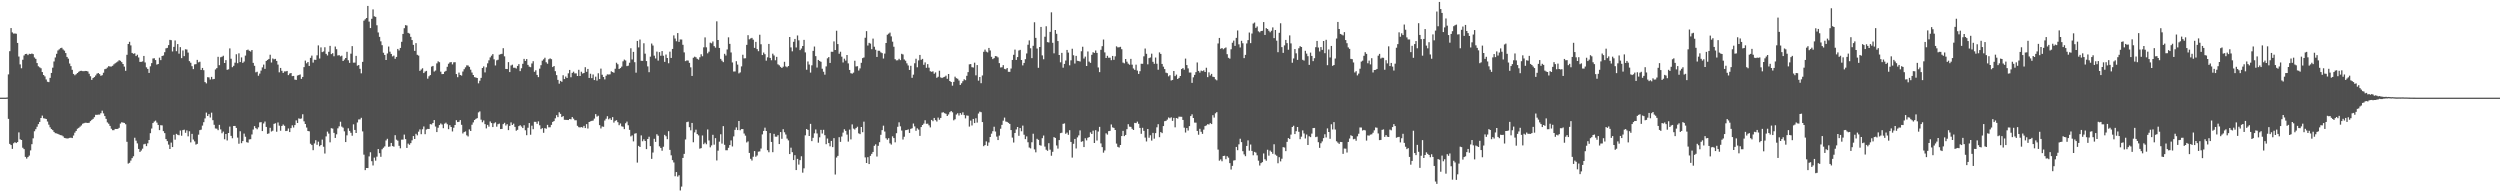 <svg xmlns="http://www.w3.org/2000/svg" width="1920" height="150"><path fill="#4f4f4f" d="M0 75h1v1H0zM1 75h1v1H1zM2 75h1v1H2zM3 75h1v1H3zM4 75h1v1H4zM5 74.865h1v1H5zM6 57.12h1v34.161H6zM7 39.329h1v71.174H7zM8 21.574h1v89.851H8zM9 24.868h1v89.464H9zM10 25.82h1v84.193H10zM11 25.699h1v83.522H11zM12 25.893h1v84.001H12zM13 32.964h1v76.168H13zM14 43.43h1v58.238H14zM15 49.436h1v57.569H15zM16 52.409h1v55.086H16zM17 45.854h1v67.615H17zM18 42.577h1v71.982H18zM19 41.489h1v78.995H19zM20 41.343h1v80.447H20zM21 42.32h1v78.311H21zM22 41.331h1v78.167H22zM23 41.499h1v74.028H23zM24 41.139h1v69.622H24zM25 41.567h1v64.672H25zM26 44.147h1v56.667H26zM27 45.193h1v54.037H27zM28 48.415h1v48.897H28zM29 50.91h1v44.42H29zM30 51.727h1v41.934H30zM31 52.428h1v38.196H31zM32 55.369h1v33.422H32zM33 57.589h1v33.252H33zM34 58.649h1v32.39H34zM35 61.02h1v30.389H35zM36 62.782h1v30.575H36zM37 63.066h1v32.692H37zM38 59.789h1v38.023H38zM39 56.037h1v43.076H39zM40 51.956h1v48.004H40zM41 47.209h1v54.108H41zM42 44.108h1v58.164H42zM43 41.334h1v61.131H43zM44 38.766h1v64.097H44zM45 37.871h1v65.491H45zM46 36.953h1v66.853H46zM47 36.665h1v67.324H47zM48 38.006h1v66.736H48zM49 38.921h1v67.015H49zM50 40.764h1v65.372H50zM51 43.726h1v62.655H51zM52 45.058h1v61.179H52zM53 48.82h1v57.082H53zM54 50.777h1v54.939H54zM55 53.586h1v52.447H55zM56 56.797h1v47.311H56zM57 57.793h1v44.072H57zM58 57.005h1v43.541H58zM59 56.081h1v42.799H59zM60 55.142h1v43.042H60zM61 54.458h1v42.834H61zM62 54.357h1v42.012H62zM63 54.609h1v40.412H63zM64 54.666h1v39.947H64zM65 54.467h1v39.815H65zM66 54.536h1v39.757H66zM67 54.888h1v39.563H67zM68 56.628h1v37.61H68zM69 58.564h1v34.454H69zM70 61.329h1v30.732H70zM71 59.905h1v31.405H71zM72 59.203h1v30.799H72zM73 57.937h1v30.252H73zM74 56.557h1v31.671H74zM75 56.076h1v31.916H75zM76 56.946h1v31.073H76zM77 58.207h1v28.755H77zM78 57.761h1v27.249H78zM79 55.861h1v31.238H79zM80 53.133h1v36.008H80zM81 52.789h1v38.494H81zM82 51.867h1v42.126H82zM83 50.809h1v44.241H83zM84 51.098h1v45.603H84zM85 51.075h1v47.787H85zM86 50.512h1v49.496H86zM87 49.42h1v50.577H87zM88 48.601h1v50.401H88zM89 47.907h1v51.149H89zM90 47.184h1v51.81H90zM91 46.236h1v51.927H91zM92 46.68h1v48.251H92zM93 47.694h1v46.226H93zM94 49.136h1v45.029H94zM95 51.128h1v43.271H95zM96 54.387h1v41.048H96zM97 42.082h1v66.807H97zM98 33.801h1v91.863H98zM99 32.108h1v92.912H99zM100 34.861h1v88.499H100zM101 40.631h1v80.794H101zM102 41.329h1v78.682H102zM103 40.952h1v64.807H103zM104 43.066h1v64.976H104zM105 42.041h1v68.1H105zM106 44.138h1v70.254H106zM107 47.523h1v69.153H107zM108 47.502h1v68.096H108zM109 47.136h1v67.066H109zM110 42.982h1v67.858H110zM111 47.985h1v62.461H111zM112 51.691h1v60.527H112zM113 52.931h1v57.164H113zM114 56.01h1v51.522H114zM115 50.963h1v51.353H115zM116 48.482h1v50.231H116zM117 44.909h1v49.608H117zM118 44.762h1v48.594H118zM119 46.136h1v46.477H119zM120 49.615h1v44.539H120zM121 49.146h1v46.796H121zM122 44.3h1v55.663H122zM123 46.191h1v49.963H123zM124 42.993h1v53.323H124zM125 42.588h1v58.141H125zM126 40.066h1v62.177H126zM127 37.136h1v69.67H127zM128 36.77h1v71.634H128zM129 34.673h1v76.358H129zM130 30.638h1v83.799H130zM131 30.862h1v78.663H131zM132 39.51h1v73.415H132zM133 36.017h1v67.521H133zM134 31.1h1v76.157H134zM135 39.304h1v63.527H135zM136 33.852h1v69.67H136zM137 41.215h1v62.666H137zM138 36.193h1v64.033H138zM139 44.657h1v59.595H139zM140 38.738h1v61.217H140zM141 43.121h1v56.482H141zM142 37.857h1v64.131H142zM143 38.047h1v62.119H143zM144 40.405h1v64.285H144zM145 46.955h1v53.841H145zM146 48.182h1v61.199H146zM147 50.828h1v51.959H147zM148 53.094h1v54.049H148zM149 49.468h1v59.119H149zM150 49.271h1v61.804H150zM151 45.98h1v64.521H151zM152 47.896h1v55.516H152zM153 47.424h1v52.515H153zM154 53.698h1v45.885H154zM155 52.171h1v44.301H155zM156 53.927h1v39.915H156zM157 63.046h1v27.91H157zM158 64.059h1v22.428H158zM159 59.283h1v29.808H159zM160 59.452h1v28.192H160zM161 61.098h1v29.171H161zM162 59.054h1v27.462H162zM163 60.867h1v31.44H163zM164 60.617h1v35.246H164zM165 53.352h1v45.299H165zM166 52.334h1v46.482H166zM167 43.616h1v56.397H167zM168 50.091h1v45.818H168zM169 43.98h1v55.374H169zM170 43.559h1v58.796H170zM171 42.787h1v58.258H171zM172 48.383h1v58.579H172zM173 46.207h1v56.697H173zM174 53.622h1v54.264H174zM175 53.27h1v48.897H175zM176 37.177h1v60.032H176zM177 45.117h1v59.249H177zM178 51.59h1v54.576H178zM179 50.528h1v46.23H179zM180 48.116h1v48.59H180zM181 41.656h1v56.576H181zM182 48.518h1v57.171H182zM183 40.974h1v69.396H183zM184 47.662h1v53.159H184zM185 44.085h1v65.896H185zM186 48.296h1v60.048H186zM187 47.243h1v55.372H187zM188 42.723h1v62.28H188zM189 38.5h1v70.732H189zM190 38.118h1v71.463H190zM191 39.022h1v68.027H191zM192 39.576h1v67.338H192zM193 38.395h1v64.859H193zM194 48.301h1v51.17H194zM195 50.539h1v46.317H195zM196 55.561h1v42.847H196zM197 55.099h1v44.202H197zM198 58.163h1v39.618H198zM199 56.511h1v37.48H199zM200 54.247h1v39.561H200zM201 51.762h1v48.899H201zM202 49.615h1v45.189H202zM203 52.872h1v40.453H203zM204 46.779h1v50.684H204zM205 46.042h1v56.75H205zM206 45.284h1v57.187H206zM207 42.02h1v56.123H207zM208 48.035h1v52.966H208zM209 44.9h1v55.511H209zM210 45.554h1v49.595H210zM211 45.225h1v49.444H211zM212 46.774h1v54.401H212zM213 49.594h1v44.465H213zM214 55.527h1v40.998H214zM215 52.194h1v48.228H215zM216 54.396h1v42.358H216zM217 56.037h1v39.602H217zM218 54.858h1v41.774H218zM219 54.822h1v45.86H219zM220 54.483h1v45.963H220zM221 57.701h1v40.961H221zM222 56.463h1v44.978H222zM223 56.046h1v42.342H223zM224 58.452h1v37.805H224zM225 58.294h1v39.668H225zM226 61.114h1v34.953H226zM227 61.384h1v31.096H227zM228 58.017h1v36.466H228zM229 57.676h1v33.273H229zM230 57.198h1v34.081H230zM231 60.56h1v30.423H231zM232 59.086h1v28.663H232zM233 51.583h1v41.623H233zM234 46.566h1v48.663H234zM235 48.658h1v49.274H235zM236 47.633h1v52.985H236zM237 50.656h1v50.206H237zM238 44.431h1v65.942H238zM239 42.702h1v68.718H239zM240 48.095h1v67.276H240zM241 45.877h1v64.299H241zM242 45.978h1v61.685H242zM243 42.515h1v68.684H243zM244 34.859h1v73.946H244zM245 44.968h1v67.384H245zM246 36.385h1v74.971H246zM247 40.05h1v67.166H247zM248 39.512h1v73.202H248zM249 36.312h1v81.595H249zM250 41.393h1v63.381H250zM251 42.604h1v58.473H251zM252 39.793h1v62.817H252zM253 35.25h1v74.069H253zM254 41.579h1v56.864H254zM255 40.878h1v57.91H255zM256 43.224h1v58.819H256zM257 35.717h1v70.217H257zM258 37.788h1v65.392H258zM259 42.606h1v55.96H259zM260 42.361h1v54.639H260zM261 43.307h1v50.187H261zM262 42.771h1v54.456H262zM263 46.838h1v51.229H263zM264 45.703h1v55.15H264zM265 44.566h1v64.562H265zM266 39.766h1v64.195H266zM267 46.284h1v52.25H267zM268 48.306h1v52.209H268zM269 41.238h1v60.73H269zM270 35.452h1v68.8H270zM271 48.15h1v47.329H271zM272 48.072h1v51.712H272zM273 42.899h1v59.263H273zM274 50.42h1v43.632H274zM275 49.972h1v41.781H275zM276 52.814h1v38.894H276zM277 56.339h1v34.136H277zM278 47.539h1v53.401H278zM279 15.884h1v102.877H279zM280 14.781h1v115.889H280zM281 13.799h1v115.248H281zM282 4.575h1v124.493H282zM283 16.601h1v103.522H283zM284 21.574h1v95.374H284zM285 14.42h1v109.4H285zM286 7.219h1v119.84H286zM287 12.524h1v108.498H287zM288 12.948h1v110.462H288zM289 19.407h1v100.915H289zM290 24.939h1v89.531H290zM291 28.322h1v89.336H291zM292 31.734h1v88.668H292zM293 34.701h1v79.947H293zM294 40.508h1v72.976H294zM295 42.178h1v70.263H295zM296 46.092h1v61.788H296zM297 41.084h1v65.491H297zM298 35.76h1v76.972H298zM299 39.681h1v72.783H299zM300 41.4h1v68.382H300zM301 43.314h1v68.842H301zM302 42.721h1v69.934H302zM303 45.163h1v58.656H303zM304 43.742h1v63.539H304zM305 37.603h1v70.407H305zM306 38.777h1v73.188H306zM307 36.809h1v77.128H307zM308 32.114h1v75.127H308zM309 26.072h1v81.117H309zM310 21.636h1v81.741H310zM311 19.297h1v87.555H311zM312 19.601h1v94.005H312zM313 25.225h1v85.047H313zM314 25.793h1v85.42H314zM315 28.32h1v81.595H315zM316 30.782h1v77.004H316zM317 34.465h1v70.034H317zM318 39.072h1v67.674H318zM319 33.135h1v69.599H319zM320 42.071h1v61.863H320zM321 42.721h1v58.395H321zM322 54.419h1v44.949H322zM323 53.414h1v49.661H323zM324 52.428h1v46.864H324zM325 56.115h1v41.005H325zM326 54.959h1v48.11H326zM327 54.451h1v45.01H327zM328 60.42h1v38.526H328zM329 58.589h1v40.478H329zM330 57.635h1v37.711H330zM331 51.173h1v44.438H331zM332 50.629h1v43.852H332zM333 54.925h1v37.262H333zM334 54.19h1v42.987H334zM335 48.69h1v52.731H335zM336 47.106h1v51.005H336zM337 47.752h1v48.299H337zM338 55.032h1v39.78H338zM339 56.941h1v38.698H339zM340 56.822h1v41.643H340zM341 55.094h1v39.906H341zM342 54.401h1v39.808H342zM343 51.279h1v44.15H343zM344 48.951h1v50.272H344zM345 47.923h1v48.217H345zM346 47.672h1v49.874H346zM347 49.471h1v51.504H347zM348 47.848h1v50.272H348zM349 47.793h1v48.221H349zM350 56.873h1v35.438H350zM351 59.271h1v34.482H351zM352 55.749h1v37.812H352zM353 57.619h1v34.617H353zM354 58.047h1v37.784H354zM355 54.961h1v47.542H355zM356 53.149h1v48.263H356zM357 51.714h1v49.185H357zM358 50.171h1v53.756H358zM359 50.299h1v54.518H359zM360 51.336h1v48.038H360zM361 53.519h1v47.07H361zM362 55.703h1v40.089H362zM363 57.589h1v36.397H363zM364 59.237h1v32.93H364zM365 59.541h1v31.762H365zM366 59.91h1v30.817H366zM367 63.982h1v22.36H367zM368 62.004h1v23.559H368zM369 59.807h1v32.074H369zM370 52.226h1v41.691H370zM371 50.974h1v41.547H371zM372 55.589h1v39.728H372zM373 51.736h1v46.889H373zM374 48.644h1v47.233H374zM375 46.36h1v50.925H375zM376 44.071h1v49.231H376zM377 42.767h1v51.751H377zM378 41.563h1v56.022H378zM379 45.552h1v49.155H379zM380 50.294h1v43.648H380zM381 46.328h1v50.964H381zM382 45.879h1v49.489H382zM383 41.993h1v52.957H383zM384 41.638h1v57.48H384zM385 41.309h1v57.686H385zM386 37.042h1v58.295H386zM387 43.243h1v51.087H387zM388 52.961h1v43.422H388zM389 53.023h1v42.341H389zM390 47.704h1v52.261H390zM391 55.35h1v41.314H391zM392 50.278h1v43.703H392zM393 49.658h1v46.326H393zM394 52.025h1v42.946H394zM395 51.997h1v45.461H395zM396 52.629h1v47.773H396zM397 50.654h1v49.048H397zM398 49.269h1v47.594H398zM399 54.62h1v41.511H399zM400 52.451h1v44.747H400zM401 49.022h1v49.336H401zM402 45.222h1v50.996H402zM403 46.818h1v53.239H403zM404 45.385h1v58.428H404zM405 49.793h1v48.318H405zM406 51.194h1v43.303H406zM407 51.588h1v51.882H407zM408 48.761h1v47.734H408zM409 47.021h1v52.193H409zM410 55.161h1v38.389H410zM411 53.986h1v39.631H411zM412 57.55h1v37.53H412zM413 59.262h1v33.921H413zM414 52.75h1v43.477H414zM415 50.075h1v49.096H415zM416 46.571h1v51.854H416zM417 45.568h1v56.436H417zM418 44.323h1v54.067H418zM419 47.802h1v51.055H419zM420 48.944h1v46.96H420zM421 45.538h1v52.268H421zM422 44.831h1v52.909H422zM423 45.49h1v50.416H423zM424 51.53h1v42.119H424zM425 50.706h1v42.259H425zM426 54.703h1v36.196H426zM427 57.708h1v30.744H427zM428 61.354h1v28.624H428zM429 64.256h1v21.95H429zM430 62.125h1v25.315H430zM431 62.837h1v27.045H431zM432 57.788h1v31.357H432zM433 60.72h1v31.282H433zM434 58.791h1v33.262H434zM435 59.908h1v32.202H435zM436 56.332h1v35.894H436zM437 53.728h1v37.642H437zM438 59.335h1v32.337H438zM439 55.971h1v33.937H439zM440 55.051h1v36.102H440zM441 56.387h1v35.953H441zM442 56.351h1v35.999H442zM443 58.39h1v38.235H443zM444 53.632h1v44.058H444zM445 58.351h1v39.556H445zM446 55.103h1v42.49H446zM447 56.49h1v41.502H447zM448 56.053h1v40.634H448zM449 51.608h1v46.761H449zM450 55.158h1v40.156H450zM451 52.95h1v45.779H451zM452 59.857h1v33.845H452zM453 56.632h1v36.571H453zM454 60.013h1v32.811H454zM455 57.2h1v35.418H455zM456 61.51h1v29.558H456zM457 58.866h1v28.775H457zM458 61.901h1v27.652H458zM459 56.245h1v32.646H459zM460 60.711h1v35.381H460zM461 52.668h1v46.008H461zM462 57.399h1v39.714H462zM463 59.148h1v38.229H463zM464 60.988h1v31.591H464zM465 58.147h1v33.03H465zM466 57.065h1v32.167H466zM467 57.239h1v34.401H467zM468 57.092h1v33.745H468zM469 54.801h1v37.285H469zM470 55.325h1v34.63H470zM471 55.854h1v38.318H471zM472 52.805h1v39.95H472zM473 48.175h1v44.14H473zM474 49.347h1v44.523H474zM475 52.979h1v43.163H475zM476 52.288h1v42.52H476zM477 51.125h1v45.889H477zM478 47.088h1v50.231H478zM479 45.774h1v53.397H479zM480 46.429h1v48.256H480zM481 50.78h1v42.628H481zM482 50.43h1v45.759H482zM483 48.168h1v51.566H483zM484 37.056h1v67.679H484zM485 45.655h1v58.318H485zM486 39.819h1v68.798H486zM487 47.77h1v54.891H487zM488 55.795h1v46.478H488zM489 31.428h1v93.44H489zM490 36.39h1v75.651H490zM491 30.336h1v82.579H491zM492 46.701h1v57.295H492zM493 46.756h1v61.749H493zM494 33.243h1v73.742H494zM495 41.194h1v67.086H495zM496 46.884h1v67.67H496zM497 51.018h1v55.734H497zM498 55.46h1v49.574H498zM499 43.504h1v68.714H499zM500 33.417h1v88.611H500zM501 34.982h1v82.163H501zM502 42.762h1v63.838H502zM503 44.9h1v64.074H503zM504 39.647h1v63.493H504zM505 46.518h1v57.713H505zM506 40.061h1v72.314H506zM507 42.78h1v70.813H507zM508 39.212h1v76.555H508zM509 42.792h1v69.888H509zM510 47.495h1v56.102H510zM511 41.904h1v62.728H511zM512 44.563h1v62.33H512zM513 48.571h1v52.204H513zM514 39.684h1v75.416H514zM515 44.508h1v74.77H515zM516 37.562h1v85.416H516zM517 27.182h1v97.606H517zM518 29.588h1v105.775H518zM519 31.714h1v100.426H519zM520 25.413h1v110.199H520zM521 32.133h1v102.495H521zM522 30.302h1v115.972H522zM523 30.357h1v112.928H523zM524 34.394h1v86.922H524zM525 40.226h1v77.954H525zM526 46.964h1v60.163H526zM527 46.376h1v47.402H527zM528 46.47h1v46.967H528zM529 48.301h1v49.375H529zM530 51.702h1v48.398H530zM531 58.326h1v36.086H531zM532 44.332h1v64.942H532zM533 43.533h1v58.148H533zM534 44.005h1v55.571H534zM535 45.174h1v57.787H535zM536 45.808h1v58.183H536zM537 43.987h1v70.213H537zM538 41.656h1v72.101H538zM539 43.224h1v60.822H539zM540 36.337h1v74.429H540zM541 28.716h1v80.84H541zM542 36.362h1v74.436H542zM543 40.981h1v58.453H543zM544 39.665h1v68.194H544zM545 32.787h1v80.362H545zM546 33.295h1v78.363H546zM547 31.824h1v71.716H547zM548 35.417h1v75.695H548zM549 36.633h1v69.435H549zM550 16.406h1v106.827H550zM551 30.743h1v84.96H551zM552 36.816h1v71.991H552zM553 45.222h1v57.874H553zM554 46.605h1v63.701H554zM555 47.738h1v49.121H555zM556 41.336h1v69.879H556zM557 42.65h1v72.74H557zM558 37.994h1v77.393H558zM559 28.656h1v84.848H559zM560 33.698h1v77.693H560zM561 40.308h1v67.503H561zM562 47.955h1v64.55H562zM563 54.964h1v49.803H563zM564 54.909h1v44.832H564zM565 47.003h1v50.858H565zM566 49.624h1v50.247H566zM567 56.364h1v36.578H567zM568 55.577h1v44.466H568zM569 50.977h1v48.169H569zM570 42.018h1v57.114H570zM571 44.838h1v57.702H571zM572 44.728h1v59.48H572zM573 34.44h1v74.955H573zM574 27.031h1v81.565H574zM575 30.231h1v87.198H575zM576 29.565h1v92.374H576zM577 29.093h1v94.184H577zM578 30.453h1v89.899H578zM579 36.784h1v79.224H579zM580 32.146h1v88.251H580zM581 37.722h1v81.689H581zM582 39.297h1v77.166H582zM583 26.674h1v89.606H583zM584 34.016h1v80.059H584zM585 42.29h1v60.941H585zM586 40.356h1v60.222H586zM587 41.624h1v56.411H587zM588 46.6h1v53.992H588zM589 44.023h1v71.325H589zM590 33.765h1v83.184H590zM591 44.499h1v57.729H591zM592 46.278h1v62.733H592zM593 41.226h1v75.64H593zM594 42.586h1v60.24H594zM595 46.284h1v58.693H595zM596 43.666h1v61.353H596zM597 49.397h1v54.431H597zM598 50.18h1v60.442H598zM599 51.352h1v50.073H599zM600 52.242h1v54.37H600zM601 51.194h1v48.052H601zM602 47.479h1v54.118H602zM603 50.97h1v52.332H603zM604 51.656h1v54.793H604zM605 50.706h1v57.114H605zM606 28.423h1v89.897H606zM607 36.411h1v76.997H607zM608 39.4h1v77.494H608zM609 32.117h1v90.79H609zM610 29.922h1v89.256H610zM611 36.433h1v94.189H611zM612 27.258h1v94.777H612zM613 30.961h1v95.443H613zM614 38.521h1v84.468H614zM615 37.296h1v82.692H615zM616 35.349h1v97.267H616zM617 30.638h1v98.645H617zM618 40.221h1v63.715H618zM619 53.57h1v45.512H619zM620 47.227h1v52.552H620zM621 49.541h1v54.919H621zM622 55.767h1v39.361H622zM623 50.159h1v58.254H623zM624 39.063h1v66.775H624zM625 35.728h1v66.683H625zM626 43.101h1v56.333H626zM627 51.874h1v50.623H627zM628 46.044h1v63.546H628zM629 46.795h1v58.686H629zM630 47.479h1v52.248H630zM631 52.792h1v49.739H631zM632 55.09h1v44.575H632zM633 57.362h1v46.491H633zM634 51.015h1v59.73H634zM635 44.794h1v61.595H635zM636 43.813h1v66.047H636zM637 48.349h1v64.031H637zM638 39.727h1v68.533H638zM639 39.773h1v73.211H639zM640 31.808h1v74.271H640zM641 38.402h1v95.622H641zM642 23.621h1v97.338H642zM643 33.836h1v85.855H643zM644 41.286h1v64.072H644zM645 39.718h1v69.229H645zM646 43.522h1v61.353H646zM647 47.948h1v53.891H647zM648 45.042h1v54.223H648zM649 46.561h1v53.944H649zM650 42.238h1v61.158H650zM651 48.669h1v60.069H651zM652 53.721h1v45.791H652zM653 56.207h1v50.843H653zM654 56.552h1v38.968H654zM655 55.749h1v43.042H655zM656 46.658h1v52.797H656zM657 51.048h1v47.283H657zM658 50.83h1v46.491H658zM659 54.185h1v48.217H659zM660 52.542h1v50.472H660zM661 48.214h1v49.334H661zM662 44.671h1v56.857H662zM663 44.128h1v49.288H663zM664 28.983h1v91.918H664zM665 23.886h1v101.298H665zM666 34.969h1v85.782H666zM667 32.913h1v93.111H667zM668 33.472h1v86.226H668zM669 37.772h1v80.417H669zM670 29.659h1v87.027H670zM671 35.88h1v76.107H671zM672 38.203h1v72.65H672zM673 43.716h1v76.494H673zM674 38.988h1v73.008H674zM675 38.99h1v70.204H675zM676 40.205h1v63.328H676zM677 40.81h1v59.119H677zM678 44.959h1v51.565H678zM679 41.151h1v59.874H679zM680 33.025h1v73.177H680zM681 26.66h1v80.675H681zM682 25.848h1v80.295H682zM683 25.035h1v85.038H683zM684 27.951h1v83.124H684zM685 31.977h1v72.74H685zM686 35.905h1v70.121H686zM687 45.447h1v63.861H687zM688 46.39h1v55.921H688zM689 46.298h1v51.064H689zM690 45.161h1v48.768H690zM691 46.2h1v50.835H691zM692 41.311h1v58.938H692zM693 41.849h1v65.287H693zM694 45.648h1v59.366H694zM695 46.619h1v53.376H695zM696 48.617h1v51.211H696zM697 50.26h1v49.142H697zM698 53.73h1v48.352H698zM699 50.535h1v48.455H699zM700 59.775h1v38.718H700zM701 57.355h1v37.503H701zM702 48.566h1v48.501H702zM703 45.09h1v55.34H703zM704 51.652h1v46.901H704zM705 46.374h1v53.143H705zM706 42.201h1v62.161H706zM707 45.943h1v51.62H707zM708 45.19h1v50.812H708zM709 49.791h1v45.157H709zM710 47.93h1v44.449H710zM711 52.071h1v42.987H711zM712 49.258h1v45.74H712zM713 51.956h1v44.289H713zM714 54.726h1v43.136H714zM715 55.151h1v36.944H715zM716 54.767h1v38.292H716zM717 56.63h1v33.957H717zM718 55.614h1v36.67H718zM719 59.768h1v33.573H719zM720 58.928h1v31.389H720zM721 54.302h1v37.64H721zM722 59.459h1v31.099H722zM723 59.94h1v26.553H723zM724 59.333h1v26.905H724zM725 58.967h1v27.956H725zM726 58.118h1v29.261H726zM727 60.528h1v28.581H727zM728 56.852h1v31.076H728zM729 62.201h1v23.946H729zM730 62.984h1v22.252H730zM731 65.81h1v20.446H731zM732 62.853h1v29.545H732zM733 58.864h1v32.724H733zM734 60.065h1v27.874H734zM735 60.493h1v26.489H735zM736 61.876h1v26.862H736zM737 65.25h1v21.575H737zM738 63.934h1v24.198H738zM739 62.361h1v23.889H739zM740 60.864h1v27.519H740zM741 61.613h1v29.307H741zM742 58.212h1v30.476H742zM743 55.373h1v33.527H743zM744 49.39h1v47.832H744zM745 49.198h1v43.417H745zM746 51.597h1v44.738H746zM747 51.86h1v39.464H747zM748 48.12h1v46.42H748zM749 57.868h1v32.955H749zM750 49.967h1v44.166H750zM751 61.933h1v25.267H751zM752 59.155h1v26.615H752zM753 63.883h1v22.293H753zM754 57.971h1v35.773H754zM755 39.777h1v72.522H755zM756 38.088h1v73.328H756zM757 39.704h1v68.899H757zM758 40.233h1v71.744H758zM759 36.8h1v72.616H759zM760 38.752h1v66.443H760zM761 43.62h1v59.023H761zM762 45.438h1v55.328H762zM763 44.623h1v52.689H763zM764 43.062h1v57.961H764zM765 43.243h1v61.643H765zM766 44.057h1v63.504H766zM767 48.493h1v55.672H767zM768 51.835h1v47.029H768zM769 51.677h1v44.237H769zM770 50.008h1v42.66H770zM771 52.899h1v37.441H771zM772 53.254h1v40.108H772zM773 52.226h1v41.442H773zM774 55.147h1v39.238H774zM775 55.188h1v40.007H775zM776 52.62h1v47.272H776zM777 46.053h1v59.604H777zM778 42.078h1v67.37H778zM779 38.086h1v64.033H779zM780 46.03h1v53.424H780zM781 43.835h1v53.724H781zM782 38.825h1v65.489H782zM783 38.319h1v60.039H783zM784 46.072h1v54.758H784zM785 50.251h1v46.194H785zM786 48.335h1v55.125H786zM787 45.479h1v61.373H787zM788 41.05h1v63.687H788zM789 34.373h1v74.909H789zM790 31.041h1v82.261H790zM791 37.054h1v76.899H791zM792 44.662h1v64.612H792zM793 35.172h1v67.539H793zM794 17.075h1v97.683H794zM795 29.084h1v87.926H795zM796 37.255h1v69.341H796zM797 52.094h1v55.338H797zM798 36.081h1v75.372H798zM799 20.7h1v91.169H799zM800 42.549h1v63.6H800zM801 45.511h1v58.572H801zM802 28.214h1v84.383H802zM803 20.16h1v94.834H803zM804 32.341h1v83.47H804zM805 32.616h1v77.352H805zM806 24.454h1v90.471H806zM807 9.483h1v110.1H807zM808 32.89h1v83.715H808zM809 40.94h1v64.374H809zM810 23.03h1v82.893H810zM811 25.939h1v85.759H811zM812 31.561h1v82.566H812zM813 42.231h1v65.365H813zM814 47.873h1v54.385H814zM815 40.588h1v61.355H815zM816 51.972h1v43.154H816zM817 49.12h1v45.628H817zM818 46.486h1v56.281H818zM819 38.335h1v63.52H819zM820 40.375h1v63.133H820zM821 50.189h1v49.787H821zM822 46.342h1v62.648H822zM823 37.443h1v83.573H823zM824 42.437h1v68.022H824zM825 48.818h1v57.858H825zM826 42.913h1v71.133H826zM827 46.703h1v58.833H827zM828 46.875h1v57.095H828zM829 47.253h1v52.872H829zM830 39.363h1v69.517H830zM831 35.886h1v72.541H831zM832 44.959h1v68.011H832zM833 43.481h1v62.728H833zM834 50.681h1v57.141H834zM835 39.512h1v66.303H835zM836 47.333h1v57.933H836zM837 48.289h1v53.415H837zM838 42.066h1v60.849H838zM839 40.093h1v60.277H839zM840 40.661h1v69.162H840zM841 38.768h1v61.247H841zM842 40.661h1v67.265H842zM843 51.833h1v49.176H843zM844 55.38h1v42.069H844zM845 38.269h1v71.881H845zM846 35.465h1v77.551H846zM847 30.373h1v86.869H847zM848 40.251h1v75.296H848zM849 44.52h1v57.876H849zM850 42.831h1v60.563H850zM851 44.35h1v56.34H851zM852 44.286h1v56.196H852zM853 46.216h1v49.389H853zM854 42.959h1v54.866H854zM855 45.911h1v52.316H855zM856 43.24h1v56.59H856zM857 35.58h1v74.706H857zM858 36.39h1v76.381H858zM859 36.287h1v76.999H859zM860 35.955h1v75.381H860zM861 37.809h1v66.697H861zM862 48.077h1v52.426H862zM863 48.635h1v55.921H863zM864 45.321h1v58.286H864zM865 47.383h1v51.849H865zM866 48.914h1v46.484H866zM867 49.736h1v47.567H867zM868 45.222h1v52.234H868zM869 49.672h1v49.238H869zM870 52.581h1v47.265H870zM871 53.659h1v40.698H871zM872 49.647h1v44.912H872zM873 54.202h1v39.199H873zM874 56.788h1v38.272H874zM875 54.682h1v43.557H875zM876 48.967h1v53.788H876zM877 48.978h1v49.169H877zM878 43.259h1v57.265H878zM879 37.264h1v68.434H879zM880 41.341h1v67.317H880zM881 49.429h1v49.641H881zM882 44.625h1v61.165H882zM883 44.149h1v59.755H883zM884 41.208h1v66.759H884zM885 47.486h1v54.564H885zM886 49.022h1v57.489H886zM887 44.17h1v58.052H887zM888 48.962h1v48.833H888zM889 53.547h1v41.824H889zM890 40.237h1v65.141H890zM891 41.423h1v59.995H891zM892 49.081h1v53.159H892zM893 51.226h1v45.596H893zM894 53.023h1v40.041H894zM895 55.813h1v37.038H895zM896 56.223h1v35.649H896zM897 58.614h1v31.577H897zM898 57.77h1v33.076H898zM899 61.81h1v28.283H899zM900 61.382h1v31.428H900zM901 54.54h1v35.974H901zM902 58.484h1v39.327H902zM903 57.298h1v33.342H903zM904 60.663h1v30.426H904zM905 59.793h1v29.785H905zM906 58.392h1v31.247H906zM907 53.055h1v36.633H907zM908 52.274h1v39.81H908zM909 53.57h1v44.502H909zM910 45.021h1v56.747H910zM911 49.992h1v48.352H911zM912 52.508h1v47.743H912zM913 55.708h1v41.172H913zM914 55.698h1v33.44H914zM915 63.663h1v24.157H915zM916 59.381h1v31.252H916zM917 57.509h1v36.635H917zM918 55.385h1v38.798H918zM919 47.987h1v52.577H919zM920 54.485h1v49.009H920zM921 55.758h1v43.138H921zM922 54.238h1v46.974H922zM923 54.609h1v48.208H923zM924 54.032h1v45.505H924zM925 55.316h1v41.522H925zM926 52.029h1v44.262H926zM927 59.235h1v36.141H927zM928 55.538h1v40.124H928zM929 57.957h1v36.626H929zM930 56.726h1v38.54H930zM931 58.93h1v29.544H931zM932 59.171h1v31.128H932zM933 60.903h1v26.157H933zM934 61.713h1v24.427H934zM935 33.401h1v81.506H935zM936 29.137h1v94.269H936zM937 37.493h1v84.914H937zM938 36.871h1v86.961H938zM939 37.836h1v81.964H939zM940 37.067h1v82.541H940zM941 36.461h1v85.805H941zM942 41.645h1v78.316H942zM943 44.366h1v76.716H943zM944 45.053h1v80.227H944zM945 37.855h1v92.339H945zM946 32.833h1v94.562H946zM947 31.178h1v92.094H947zM948 35.246h1v87.791H948zM949 29.061h1v83.802H949zM950 23.421h1v91.927H950zM951 34.064h1v76.802H951zM952 36.431h1v70.094H952zM953 31.334h1v77.83H953zM954 33.238h1v82.882H954zM955 44.63h1v73.946H955zM956 42.146h1v77.833H956zM957 33.389h1v78.704H957zM958 30.83h1v76.979H958zM959 25.003h1v90.693H959zM960 33.105h1v77.885H960zM961 25.747h1v90.16H961zM962 18.1h1v101.14H962zM963 17.299h1v99.352H963zM964 21.405h1v95.814H964zM965 20.316h1v98.965H965zM966 24.085h1v99.3H966zM967 24.85h1v102.268H967zM968 23.817h1v101.458H968zM969 23.664h1v100.874H969zM970 16.946h1v100.929H970zM971 26.82h1v95.489H971zM972 21.609h1v101.854H972zM973 22.272h1v92.742H973zM974 23.605h1v95.946H974zM975 24.786h1v90.86H975zM976 23.602h1v93.042H976zM977 21.055h1v97.04H977zM978 29.29h1v81.524H978zM979 23.016h1v95.717H979zM980 31.222h1v88.389H980zM981 40.102h1v85.292H981zM982 25.198h1v95.53H982zM983 17.869h1v106.072H983zM984 36.198h1v85.706H984zM985 40.578h1v72.438H985zM986 34.891h1v78.434H986zM987 30.679h1v85.406H987zM988 33.124h1v75.809H988zM989 38.194h1v67.837H989zM990 27.164h1v79.654H990zM991 33.33h1v70.034H991zM992 48.168h1v49.371H992zM993 44.888h1v51.655H993zM994 37.669h1v65.283H994zM995 40.952h1v59.805H995zM996 45.962h1v51.577H996zM997 37.07h1v64.145H997zM998 35.481h1v71.44H998zM999 36.083h1v68.89H999zM1000 45.911h1v54.255H1000zM1001 46.525h1v55.953H1001zM1002 38.99h1v67.372H1002zM1003 41.167h1v62.179H1003zM1004 43.172h1v68.164H1004zM1005 49.816h1v54.814H1005zM1006 40.388h1v64.905H1006zM1007 42.975h1v59.615H1007zM1008 46.948h1v51.43H1008zM1009 44.694h1v53.543H1009zM1010 36.264h1v69.066H1010zM1011 31.444h1v73.504H1011zM1012 36.527h1v72.694H1012zM1013 39.539h1v74.044H1013zM1014 36.172h1v73.852H1014zM1015 38.287h1v70.302H1015zM1016 31.483h1v74.626H1016zM1017 40.865h1v62.234H1017zM1018 30.542h1v75.017H1018zM1019 50.059h1v48.572H1019zM1020 37.969h1v63.431H1020zM1021 44.128h1v62.486H1021zM1022 35.259h1v60.155H1022zM1023 50.581h1v48.846H1023zM1024 49.91h1v43.896H1024zM1025 44.946h1v54.514H1025zM1026 29.613h1v78.867H1026zM1027 16.841h1v92.7H1027zM1028 22.289h1v88.21H1028zM1029 26.038h1v82.964H1029zM1030 26.562h1v82.563H1030zM1031 27.161h1v91H1031zM1032 24.68h1v89.396H1032zM1033 30.782h1v83.371H1033zM1034 33.158h1v84.001H1034zM1035 36.408h1v72.573H1035zM1036 37.539h1v68.865H1036zM1037 45.222h1v58.647H1037zM1038 45.456h1v59.062H1038zM1039 47.987h1v58.97H1039zM1040 55.639h1v50.95H1040zM1041 54.696h1v53.379H1041zM1042 57.882h1v46.835H1042zM1043 56.529h1v46.178H1043zM1044 52.803h1v45.102H1044zM1045 47.305h1v50.641H1045zM1046 46.616h1v53.612H1046zM1047 42.874h1v56.931H1047zM1048 40.096h1v60.036H1048zM1049 41.35h1v66.626H1049zM1050 48.58h1v55.427H1050zM1051 46.536h1v57.663H1051zM1052 49.454h1v53.932H1052zM1053 44.705h1v58.455H1053zM1054 55.648h1v46.297H1054zM1055 53.764h1v46.315H1055zM1056 53.68h1v44.218H1056zM1057 52.952h1v45.136H1057zM1058 42.755h1v59.728H1058zM1059 41.375h1v66.255H1059zM1060 44.955h1v62.527H1060zM1061 44.309h1v55.452H1061zM1062 44.412h1v54.953H1062zM1063 53.549h1v51.547H1063zM1064 46.243h1v57.498H1064zM1065 48.695h1v56.322H1065zM1066 35.598h1v69.618H1066zM1067 50.729h1v48.791H1067zM1068 48.31h1v51.762H1068zM1069 51.141h1v46.466H1069zM1070 54.151h1v41.17H1070zM1071 48.882h1v47.938H1071zM1072 36.66h1v69.1H1072zM1073 33.87h1v71.453H1073zM1074 24.806h1v80.304H1074zM1075 28.221h1v81.163H1075zM1076 25.614h1v80.554H1076zM1077 26.926h1v75.816H1077zM1078 18.826h1v90.881H1078zM1079 22.833h1v89.84H1079zM1080 28.741h1v85.782H1080zM1081 30.29h1v83.479H1081zM1082 30.295h1v90.227H1082zM1083 40.013h1v86.443H1083zM1084 35.2h1v88.419H1084zM1085 44.398h1v56.015H1085zM1086 33.858h1v83.69H1086zM1087 31.54h1v87.594H1087zM1088 37.072h1v74.193H1088zM1089 17.83h1v98.732H1089zM1090 26.832h1v102.074H1090zM1091 30.073h1v89.547H1091zM1092 42.771h1v64.827H1092zM1093 29.892h1v91.467H1093zM1094 22.314h1v96.711H1094zM1095 35.001h1v81.991H1095zM1096 37.122h1v81.067H1096zM1097 32.398h1v86.665H1097zM1098 41.814h1v78.972H1098zM1099 45.108h1v73.372H1099zM1100 26.431h1v94.081H1100zM1101 30.972h1v96.443H1101zM1102 23.515h1v115.919H1102zM1103 8.878h1v132.321H1103zM1104 20.187h1v101.984H1104zM1105 1.49h1v121.183H1105zM1106 6.951h1v124.946H1106zM1107 9.908h1v109.576H1107zM1108 24.625h1v99.208H1108zM1109 21.039h1v101.254H1109zM1110 14.163h1v119.235H1110zM1111 19.709h1v98.732H1111zM1112 26.953h1v92.703H1112zM1113 32.755h1v85.084H1113zM1114 26.044h1v101.639H1114zM1115 23.966h1v114.008H1115zM1116 20.107h1v103.397H1116zM1117 19.368h1v105.395H1117zM1118 18.876h1v119.249H1118zM1119 26.472h1v107.427H1119zM1120 26.34h1v99.325H1120zM1121 37.086h1v75.573H1121zM1122 22.868h1v90.151H1122zM1123 20.352h1v102.236H1123zM1124 27.548h1v93.065H1124zM1125 19.139h1v100.902H1125zM1126 23.804h1v93.019H1126zM1127 25.431h1v88.958H1127zM1128 27.578h1v89.702H1128zM1129 36.452h1v74.504H1129zM1130 32.497h1v75.049H1130zM1131 26.509h1v85.095H1131zM1132 23.087h1v99.35H1132zM1133 34.822h1v76.942H1133zM1134 36.742h1v75.599H1134zM1135 38.633h1v74.287H1135zM1136 48.548h1v59.581H1136zM1137 47.88h1v67.391H1137zM1138 35.042h1v85.713H1138zM1139 40.686h1v71.085H1139zM1140 45.232h1v58.009H1140zM1141 43.629h1v61.474H1141zM1142 47.218h1v56.114H1142zM1143 50.951h1v48.235H1143zM1144 53.513h1v46.329H1144zM1145 55.206h1v51.724H1145zM1146 44.083h1v61.254H1146zM1147 41.526h1v64.871H1147zM1148 43.897h1v57.851H1148zM1149 39.498h1v58.83H1149zM1150 42.661h1v62.522H1150zM1151 40.34h1v65.784H1151zM1152 37.189h1v66.301H1152zM1153 39.757h1v63.946H1153zM1154 45.669h1v57.842H1154zM1155 34.151h1v76.095H1155zM1156 33.492h1v67.107H1156zM1157 41.331h1v59.235H1157zM1158 48.01h1v52.241H1158zM1159 54.385h1v39.222H1159zM1160 50.759h1v53.182H1160zM1161 49.265h1v50.787H1161zM1162 46.271h1v50.934H1162zM1163 41.068h1v64.603H1163zM1164 46.376h1v65.475H1164zM1165 49.965h1v52.843H1165zM1166 52.423h1v48.535H1166zM1167 56.223h1v41.939H1167zM1168 46.987h1v56.606H1168zM1169 42.496h1v69.174H1169zM1170 44.893h1v57.812H1170zM1171 50.51h1v52.905H1171zM1172 46.298h1v55.512H1172zM1173 46.598h1v56.152H1173zM1174 42.892h1v59.851H1174zM1175 49.079h1v53.763H1175zM1176 49.915h1v52.289H1176zM1177 51.121h1v46.322H1177zM1178 52.27h1v49.622H1178zM1179 59.033h1v28.155H1179zM1180 55.909h1v34.445H1180zM1181 49.043h1v42.827H1181zM1182 46.12h1v47.899H1182zM1183 50.544h1v44.715H1183zM1184 49.02h1v48.574H1184zM1185 49.839h1v46.162H1185zM1186 54.243h1v42.383H1186zM1187 54.948h1v35.96H1187zM1188 55.307h1v43.985H1188zM1189 57.969h1v41.268H1189zM1190 54.652h1v40.391H1190zM1191 55.275h1v43.456H1191zM1192 51.345h1v44.491H1192zM1193 47.708h1v54.447H1193zM1194 49.267h1v55.786H1194zM1195 53.213h1v50.318H1195zM1196 48.857h1v55.129H1196zM1197 53.004h1v49.998H1197zM1198 53.359h1v45.12H1198zM1199 53.135h1v45.372H1199zM1200 58.328h1v39.549H1200zM1201 45.28h1v64.319H1201zM1202 46.278h1v58.755H1202zM1203 46.175h1v57.59H1203zM1204 50.089h1v55.166H1204zM1205 48.976h1v48.434H1205zM1206 51.643h1v41.385H1206zM1207 43.714h1v76.757H1207zM1208 32.87h1v93.044H1208zM1209 39.986h1v83.363H1209zM1210 44.023h1v80.236H1210zM1211 46.859h1v83.191H1211zM1212 43.904h1v81.68H1212zM1213 49.306h1v84.409H1213zM1214 48.637h1v82.974H1214zM1215 52.631h1v74.02H1215zM1216 52.693h1v70.941H1216zM1217 51.077h1v65.052H1217zM1218 44.355h1v67.569H1218zM1219 46.877h1v61.563H1219zM1220 45.765h1v64.665H1220zM1221 42.377h1v63.761H1221zM1222 43.24h1v62.06H1222zM1223 47.811h1v55.878H1223zM1224 49.276h1v54.067H1224zM1225 56.916h1v48.81H1225zM1226 60.466h1v46.839H1226zM1227 56.687h1v47.817H1227zM1228 53.609h1v58.181H1228zM1229 47.136h1v63.074H1229zM1230 41.125h1v69.062H1230zM1231 42.341h1v63.802H1231zM1232 46.168h1v62.534H1232zM1233 37.356h1v60.252H1233zM1234 44.666h1v53.554H1234zM1235 43.323h1v53.809H1235zM1236 46.694h1v52.284H1236zM1237 48.793h1v57.066H1237zM1238 43.542h1v60.966H1238zM1239 44.774h1v66.597H1239zM1240 50.835h1v64.205H1240zM1241 56.177h1v58.048H1241zM1242 48.647h1v59.959H1242zM1243 42.622h1v67.695H1243zM1244 46.552h1v57.821H1244zM1245 49.024h1v57.025H1245zM1246 55.005h1v48.306H1246zM1247 41.789h1v57.814H1247zM1248 48.308h1v50.803H1248zM1249 46.772h1v53.417H1249zM1250 48.138h1v61.199H1250zM1251 51.938h1v48.81H1251zM1252 57.143h1v44.832H1252zM1253 57.66h1v37.604H1253zM1254 57.017h1v36.773H1254zM1255 55.737h1v37.118H1255zM1256 62.151h1v30.794H1256zM1257 55.495h1v33.484H1257zM1258 58.85h1v29.373H1258zM1259 55.808h1v31.932H1259zM1260 55.161h1v39.961H1260zM1261 59.752h1v28.972H1261zM1262 58.25h1v30.918H1262zM1263 51.588h1v40.785H1263zM1264 55.648h1v36.425H1264zM1265 61.155h1v29.226H1265zM1266 62.311h1v24.424H1266zM1267 61.631h1v29.222H1267zM1268 62.476h1v24.459H1268zM1269 60.171h1v25.83H1269zM1270 61.125h1v26.887H1270zM1271 61.024h1v27.864H1271zM1272 59.564h1v30.948H1272zM1273 52.077h1v44.621H1273zM1274 48.463h1v51.316H1274zM1275 53.826h1v46.672H1275zM1276 61.366h1v33.152H1276zM1277 60.475h1v34.381H1277zM1278 57.497h1v36.555H1278zM1279 58.019h1v37.324H1279zM1280 60.04h1v39.563H1280zM1281 53.622h1v39.528H1281zM1282 54.492h1v43.056H1282zM1283 51.283h1v45.129H1283zM1284 45.511h1v50.43H1284zM1285 44.799h1v56.754H1285zM1286 48.271h1v56.283H1286zM1287 53.297h1v45.459H1287zM1288 50.723h1v45.001H1288zM1289 57.413h1v37.283H1289zM1290 54.158h1v47.141H1290zM1291 52.824h1v47.743H1291zM1292 51.636h1v42.163H1292zM1293 57.225h1v37.164H1293zM1294 56.655h1v39.822H1294zM1295 61.517h1v39.577H1295zM1296 37.898h1v74.685H1296zM1297 22.682h1v96.722H1297zM1298 28.029h1v97.057H1298zM1299 25.662h1v90.014H1299zM1300 25.182h1v102.042H1300zM1301 29.755h1v89.199H1301zM1302 36.706h1v81.433H1302zM1303 47.232h1v63.188H1303zM1304 43.542h1v68.018H1304zM1305 40.981h1v73.635H1305zM1306 45.181h1v63.729H1306zM1307 46.55h1v61.227H1307zM1308 45.536h1v66.194H1308zM1309 51.443h1v53.124H1309zM1310 39.848h1v66.386H1310zM1311 47.433h1v58.547H1311zM1312 39.127h1v72.939H1312zM1313 27.354h1v92.769H1313zM1314 30.448h1v82.692H1314zM1315 29.352h1v83.472H1315zM1316 36.042h1v77.382H1316zM1317 38.802h1v77.228H1317zM1318 44.204h1v67.764H1318zM1319 30.798h1v83.71H1319zM1320 40.382h1v76.141H1320zM1321 41.098h1v70.094H1321zM1322 41.48h1v65.848H1322zM1323 46.573h1v59.764H1323zM1324 52.929h1v50.034H1324zM1325 50.507h1v44.189H1325zM1326 55.911h1v35.532H1326zM1327 57.978h1v34.516H1327zM1328 55.124h1v39.094H1328zM1329 51.542h1v47.434H1329zM1330 37.843h1v67.425H1330zM1331 35.053h1v80.13H1331zM1332 41.203h1v71.595H1332zM1333 41.004h1v65.287H1333zM1334 28.606h1v83.14H1334zM1335 33.813h1v83.932H1335zM1336 29.521h1v82.801H1336zM1337 32.204h1v82.417H1337zM1338 37.152h1v77.464H1338zM1339 36.857h1v69.611H1339zM1340 34.804h1v66.493H1340zM1341 51.597h1v52.486H1341zM1342 52.453h1v50.234H1342zM1343 42.007h1v60.245H1343zM1344 41.37h1v64.779H1344zM1345 37.53h1v69.515H1345zM1346 42.055h1v61.199H1346zM1347 44.364h1v56.844H1347zM1348 44.577h1v56.974H1348zM1349 44.218h1v55.553H1349zM1350 44.38h1v57.418H1350zM1351 44.076h1v65.187H1351zM1352 51.72h1v56.583H1352zM1353 54.785h1v44.189H1353zM1354 47.601h1v68.627H1354zM1355 44.808h1v63.177H1355zM1356 43.412h1v59.187H1356zM1357 42.238h1v56.622H1357zM1358 51.038h1v51.087H1358zM1359 49.017h1v54.303H1359zM1360 52.24h1v44.209H1360zM1361 54.156h1v49.584H1361zM1362 52.148h1v48.67H1362zM1363 47.189h1v49.007H1363zM1364 34.822h1v74.768H1364zM1365 13.509h1v107.786H1365zM1366 24.454h1v80.995H1366zM1367 34.95h1v73.362H1367zM1368 40.027h1v66.754H1368zM1369 43.034h1v62.383H1369zM1370 37.221h1v70.709H1370zM1371 37.862h1v73.234H1371zM1372 41.293h1v62.504H1372zM1373 50.986h1v48.952H1373zM1374 47.912h1v55.745H1374zM1375 43.902h1v60.048H1375zM1376 42.927h1v64.743H1376zM1377 56.486h1v39.796H1377zM1378 57.756h1v37.963H1378zM1379 56.042h1v38H1379zM1380 56.2h1v38.579H1380zM1381 61.295h1v33.644H1381zM1382 63.531h1v24.033H1382zM1383 60.924h1v26.37H1383zM1384 58.916h1v35.541H1384zM1385 51.986h1v44.012H1385zM1386 46.03h1v59.668H1386zM1387 36.589h1v85.8H1387zM1388 35.472h1v95.171H1388zM1389 38.541h1v86.452H1389zM1390 37.699h1v86.883H1390zM1391 36.617h1v91.596H1391zM1392 38.164h1v88.849H1392zM1393 31.773h1v90.311H1393zM1394 21.714h1v111.286H1394zM1395 24.207h1v108.508H1395zM1396 22.236h1v103.117H1396zM1397 25.529h1v100.307H1397zM1398 32.59h1v78.359H1398zM1399 35.385h1v69.126H1399zM1400 36.509h1v76.136H1400zM1401 31.3h1v86.173H1401zM1402 33.721h1v80.895H1402zM1403 29.665h1v85.651H1403zM1404 30.952h1v80.645H1404zM1405 21.675h1v104.23H1405zM1406 6.351h1v120.75H1406zM1407 20.146h1v101.858H1407zM1408 20.712h1v98.139H1408zM1409 36.683h1v77.549H1409zM1410 41.759h1v69.908H1410zM1411 40.219h1v62.708H1411zM1412 43.611h1v62.497H1412zM1413 42.822h1v60.831H1413zM1414 48.145h1v60.675H1414zM1415 44.035h1v61.646H1415zM1416 53.316h1v46.622H1416zM1417 51.979h1v47.832H1417zM1418 43.671h1v57.246H1418zM1419 41.16h1v60.426H1419zM1420 47.024h1v54.317H1420zM1421 28.587h1v87.327H1421zM1422 36.237h1v76.796H1422zM1423 33.147h1v76.422H1423zM1424 31.808h1v71.666H1424zM1425 38.42h1v67.901H1425zM1426 44.247h1v57.604H1426zM1427 48.271h1v54.939H1427zM1428 42.238h1v71.165H1428zM1429 42.748h1v62.488H1429zM1430 33.895h1v76.054H1430zM1431 34.6h1v74.893H1431zM1432 37.69h1v80.996H1432zM1433 34.003h1v77.299H1433zM1434 35.275h1v77.132H1434zM1435 36.85h1v74.287H1435zM1436 33.861h1v75.468H1436zM1437 35.092h1v71.101H1437zM1438 31.883h1v76.695H1438zM1439 35.815h1v69.451H1439zM1440 21.586h1v83.351H1440zM1441 38.143h1v67.45H1441zM1442 36.942h1v64.756H1442zM1443 41.899h1v62.93H1443zM1444 45.419h1v58.677H1444zM1445 47.697h1v52.321H1445zM1446 45.719h1v58.496H1446zM1447 47.287h1v58.613H1447zM1448 49.152h1v52.612H1448zM1449 48.17h1v55.935H1449zM1450 55.076h1v52.951H1450zM1451 51.235h1v49.416H1451zM1452 43.288h1v55.326H1452zM1453 50.402h1v51.465H1453zM1454 45.989h1v54.273H1454zM1455 47.218h1v49.567H1455zM1456 48.544h1v51.913H1456zM1457 51.128h1v47.642H1457zM1458 49.892h1v48.077H1458zM1459 53.268h1v44.724H1459zM1460 50.86h1v45.074H1460zM1461 51.382h1v44.676H1461zM1462 55.426h1v37.111H1462zM1463 61.022h1v27.372H1463zM1464 60.894h1v30.911H1464zM1465 63.217h1v26.835H1465zM1466 59.798h1v30.526H1466zM1467 61.572h1v29.975H1467zM1468 58.294h1v34.051H1468zM1469 54.618h1v38.716H1469zM1470 54.737h1v37.533H1470zM1471 59.631h1v28.228H1471zM1472 48.289h1v44.891H1472zM1473 53.204h1v47.926H1473zM1474 51.814h1v46.919H1474zM1475 55.38h1v39.899H1475zM1476 61.553h1v32.371H1476zM1477 47.106h1v68.496H1477zM1478 32.19h1v85.74H1478zM1479 36.31h1v84.356H1479zM1480 23.351h1v92.49H1480zM1481 30.219h1v79.629H1481zM1482 25.916h1v81.041H1482zM1483 20.858h1v92.419H1483zM1484 22.488h1v96.727H1484zM1485 25.873h1v85.914H1485zM1486 35.298h1v74.88H1486zM1487 37.141h1v71.614H1487zM1488 40.201h1v65.784H1488zM1489 39.784h1v73.271H1489zM1490 39.825h1v75.69H1490zM1491 42.052h1v73.944H1491zM1492 42.838h1v69.616H1492zM1493 40.299h1v65.244H1493zM1494 43.54h1v64.912H1494zM1495 47.504h1v59.025H1495zM1496 46.584h1v53.392H1496zM1497 48.553h1v53.255H1497zM1498 47.34h1v57.604H1498zM1499 44.582h1v62.96H1499zM1500 32.755h1v70.579H1500zM1501 20.647h1v93.673H1501zM1502 14.406h1v99.512H1502zM1503 23.964h1v89.67H1503zM1504 26.356h1v87.457H1504zM1505 23.557h1v87.285H1505zM1506 35.218h1v76.178H1506zM1507 28.622h1v77.251H1507zM1508 26.127h1v84.587H1508zM1509 28.413h1v90.462H1509zM1510 29.299h1v97.503H1510zM1511 31.524h1v92.857H1511zM1512 37.257h1v72.918H1512zM1513 27.509h1v80.004H1513zM1514 37.999h1v80.163H1514zM1515 32.874h1v94.553H1515zM1516 39.432h1v74.91H1516zM1517 41.212h1v73.204H1517zM1518 33.982h1v73.831H1518zM1519 40.922h1v70.586H1519zM1520 38.441h1v74.472H1520zM1521 31.355h1v81.865H1521zM1522 36.124h1v67.967H1522zM1523 40.965h1v54.307H1523zM1524 32.325h1v80.119H1524zM1525 42.348h1v70.54H1525zM1526 48.69h1v53.715H1526zM1527 43.165h1v59.519H1527zM1528 49.935h1v49.435H1528zM1529 53.183h1v44.754H1529zM1530 52.229h1v39.24H1530zM1531 47.486h1v46.262H1531zM1532 41.968h1v50.526H1532zM1533 44.312h1v50.052H1533zM1534 50.047h1v54.548H1534zM1535 48.626h1v55.418H1535zM1536 45.028h1v66.489H1536zM1537 45.287h1v59.288H1537zM1538 48.818h1v64.495H1538zM1539 49.807h1v56.542H1539zM1540 47.303h1v64.118H1540zM1541 52.309h1v47.794H1541zM1542 56.541h1v41.355H1542zM1543 56.316h1v41.65H1543zM1544 53.288h1v48.636H1544zM1545 47.39h1v57.933H1545zM1546 48.999h1v49.139H1546zM1547 51.988h1v52.838H1547zM1548 47.894h1v58.061H1548zM1549 50.53h1v47.091H1549zM1550 46.477h1v56.413H1550zM1551 39.887h1v65.891H1551zM1552 36.28h1v76.352H1552zM1553 42.311h1v60.265H1553zM1554 51.098h1v53.04H1554zM1555 40.327h1v67.514H1555zM1556 40.194h1v65.237H1556zM1557 31.327h1v78.409H1557zM1558 43.387h1v63.612H1558zM1559 44.868h1v61.879H1559zM1560 46.676h1v59.229H1560zM1561 43h1v67.656H1561zM1562 43.799h1v70.101H1562zM1563 41.375h1v66.471H1563zM1564 39.498h1v69.865H1564zM1565 33.689h1v80.673H1565zM1566 42.4h1v58.803H1566zM1567 36.097h1v70.604H1567zM1568 41.345h1v76.26H1568zM1569 36.742h1v78.082H1569zM1570 31.041h1v88.883H1570zM1571 28.455h1v93.301H1571zM1572 35.68h1v85.915H1572zM1573 34.456h1v87.823H1573zM1574 38.779h1v78.061H1574zM1575 38.141h1v81.792H1575zM1576 33.577h1v97.885H1576zM1577 35.149h1v92.468H1577zM1578 34.243h1v88.119H1578zM1579 34.687h1v85.09H1579zM1580 32.055h1v85.257H1580zM1581 23.351h1v86.045H1581zM1582 28.436h1v80.595H1582zM1583 32.336h1v76.514H1583zM1584 36.172h1v68.498H1584zM1585 34.721h1v70.492H1585zM1586 36.905h1v68.535H1586zM1587 39.734h1v69.146H1587zM1588 42.007h1v64.049H1588zM1589 40.123h1v63.429H1589zM1590 40.473h1v60.499H1590zM1591 31.119h1v75.395H1591zM1592 25.607h1v91.907H1592zM1593 33.929h1v73.2H1593zM1594 38.39h1v69.972H1594zM1595 31.993h1v80.806H1595zM1596 43.51h1v66.244H1596zM1597 42.142h1v60.897H1597zM1598 44.241h1v55.532H1598zM1599 40.949h1v64.129H1599zM1600 43.831h1v59.519H1600zM1601 49.564h1v50.668H1601zM1602 45.802h1v59.565H1602zM1603 41.81h1v67.922H1603zM1604 46.355h1v59.256H1604zM1605 48.17h1v52.948H1605zM1606 43.845h1v56.981H1606zM1607 42.442h1v62.914H1607zM1608 49.853h1v58.874H1608zM1609 47.044h1v55.171H1609zM1610 49.306h1v57.432H1610zM1611 46.891h1v46.638H1611zM1612 54.52h1v39.414H1612zM1613 57.63h1v36.04H1613zM1614 51.476h1v44.028H1614zM1615 47.866h1v47.645H1615zM1616 53.535h1v50.414H1616zM1617 47.758h1v54.054H1617zM1618 50.226h1v44.96H1618zM1619 46.188h1v52.705H1619zM1620 49.814h1v48.302H1620zM1621 54.831h1v44.656H1621zM1622 51.62h1v51.804H1622zM1623 47.186h1v59.801H1623zM1624 46.328h1v51.856H1624zM1625 49.711h1v54.543H1625zM1626 43.916h1v57.063H1626zM1627 42.112h1v62.401H1627zM1628 38.246h1v74.9H1628zM1629 32.149h1v77.571H1629zM1630 31.81h1v77.553H1630zM1631 36.401h1v78.393H1631zM1632 33.721h1v72.041H1632zM1633 34.378h1v80.185H1633zM1634 34.2h1v78.821H1634zM1635 38.045h1v73.658H1635zM1636 43.831h1v68.666H1636zM1637 30.231h1v86.381H1637zM1638 34.749h1v71.758H1638zM1639 47.308h1v50.909H1639zM1640 43.417h1v63.305H1640zM1641 47.745h1v60.478H1641zM1642 25.433h1v84.68H1642zM1643 38.04h1v76.306H1643zM1644 43.639h1v72.452H1644zM1645 37.887h1v79.867H1645zM1646 35.337h1v74.729H1646zM1647 38.177h1v72.948H1647zM1648 44.044h1v72.417H1648zM1649 39.695h1v63.877H1649zM1650 45.341h1v56.617H1650zM1651 47.898h1v51.723H1651zM1652 52.242h1v53.063H1652zM1653 45.3h1v54.053H1653zM1654 36.964h1v72.362H1654zM1655 43.25h1v60.27H1655zM1656 43.133h1v59.952H1656zM1657 44.527h1v52.742H1657zM1658 46.232h1v54.944H1658zM1659 21.645h1v90.659H1659zM1660 24.852h1v95.463H1660zM1661 34.499h1v86.054H1661zM1662 33.508h1v84.859H1662zM1663 40.899h1v69.357H1663zM1664 40.871h1v73.637H1664zM1665 38.514h1v77.002H1665zM1666 39.201h1v76.107H1666zM1667 34.708h1v74.049H1667zM1668 33.591h1v81.996H1668zM1669 43.746h1v63.122H1669zM1670 37.82h1v64.907H1670zM1671 26.546h1v78.045H1671zM1672 36.381h1v74.91H1672zM1673 32.487h1v75.143H1673zM1674 31.705h1v75.765H1674zM1675 28.13h1v77.715H1675zM1676 30.038h1v75.726H1676zM1677 31.295h1v80.723H1677zM1678 28.688h1v82.648H1678zM1679 36.914h1v72.875H1679zM1680 40.308h1v70.137H1680zM1681 38.127h1v80.227H1681zM1682 44.071h1v66.587H1682zM1683 41.329h1v69.998H1683zM1684 45.124h1v56.663H1684zM1685 31.355h1v80.055H1685zM1686 44.193h1v64.07H1686zM1687 34.438h1v75.509H1687zM1688 29.503h1v86.413H1688zM1689 32.822h1v75.612H1689zM1690 39.853h1v75.583H1690zM1691 35.264h1v86.207H1691zM1692 36.823h1v77.945H1692zM1693 42.329h1v64.623H1693zM1694 42.659h1v65.713H1694zM1695 45.289h1v65.683H1695zM1696 49.809h1v56.317H1696zM1697 48.727h1v59.59H1697zM1698 51.034h1v41.556H1698zM1699 55.829h1v44.566H1699zM1700 52.906h1v46.72H1700zM1701 56.138h1v41.403H1701zM1702 53.565h1v49.725H1702zM1703 50.821h1v44.131H1703zM1704 47.607h1v49.506H1704zM1705 36.994h1v67.594H1705zM1706 36.475h1v66.914H1706zM1707 41.18h1v61.291H1707zM1708 40.805h1v59.405H1708zM1709 43.149h1v56.194H1709zM1710 40.4h1v63.513H1710zM1711 41.551h1v60.691H1711zM1712 37.839h1v60.444H1712zM1713 41.041h1v58.649H1713zM1714 46.339h1v53.873H1714zM1715 52.586h1v45.473H1715zM1716 56.152h1v43.44H1716zM1717 51.318h1v42.703H1717zM1718 52.972h1v51.387H1718zM1719 53.984h1v43.335H1719zM1720 56.181h1v42.525H1720zM1721 53.652h1v42.179H1721zM1722 51.173h1v44.081H1722zM1723 49.37h1v51.941H1723zM1724 54.806h1v38.061H1724zM1725 47.191h1v51.002H1725zM1726 49.226h1v47.949H1726zM1727 50.224h1v45.907H1727zM1728 48.111h1v53.2H1728zM1729 39.432h1v67.329H1729zM1730 35.708h1v70.398H1730zM1731 46.282h1v55.896H1731zM1732 51.997h1v48.162H1732zM1733 43.298h1v57.084H1733zM1734 51.54h1v53.99H1734zM1735 50.294h1v51.312H1735zM1736 51.53h1v49.215H1736zM1737 34.863h1v70.158H1737zM1738 47.809h1v67.807H1738zM1739 46.55h1v61.847H1739zM1740 48.376h1v61.902H1740zM1741 35.603h1v67.109H1741zM1742 50.175h1v47.487H1742zM1743 46.305h1v56.72H1743zM1744 40.629h1v60.938H1744zM1745 44.458h1v60.938H1745zM1746 42.002h1v58.389H1746zM1747 49.965h1v53.735H1747zM1748 52.061h1v47.48H1748zM1749 52.734h1v50.115H1749zM1750 51.059h1v53.642H1750zM1751 47.969h1v48.849H1751zM1752 61.819h1v29.746H1752zM1753 62.629h1v25.706H1753zM1754 58.896h1v31.305H1754zM1755 56.094h1v36.523H1755zM1756 56.055h1v40.538H1756zM1757 51.441h1v44.482H1757zM1758 48.484h1v55.187H1758zM1759 44.952h1v58.169H1759zM1760 48.251h1v45.42H1760zM1761 44.282h1v50.455H1761zM1762 49.546h1v52.049H1762zM1763 50.171h1v50.13H1763zM1764 54.078h1v42.605H1764zM1765 54.33h1v44.01H1765zM1766 55.048h1v43.41H1766zM1767 43.504h1v53.557H1767zM1768 50.313h1v44.681H1768zM1769 44.554h1v56.986H1769zM1770 40.288h1v58.622H1770zM1771 39.816h1v60.389H1771zM1772 44.035h1v58.105H1772zM1773 50.4h1v50.05H1773zM1774 49.473h1v53.014H1774zM1775 48.175h1v58.338H1775zM1776 49.239h1v51.92H1776zM1777 40.475h1v64.518H1777zM1778 44.284h1v58.83H1778zM1779 42.327h1v58.979H1779zM1780 46.385h1v54.482H1780zM1781 52.073h1v45.789H1781zM1782 55.357h1v40.783H1782zM1783 57.431h1v38.876H1783zM1784 52.407h1v42.101H1784zM1785 56.502h1v42.541H1785zM1786 56.701h1v36.97H1786zM1787 58.754h1v30.174H1787zM1788 52.863h1v36.429H1788zM1789 55.776h1v33.349H1789zM1790 59.635h1v30.815H1790zM1791 59.109h1v32.243H1791zM1792 55.369h1v36.761H1792zM1793 54.24h1v36.464H1793zM1794 53.959h1v35.898H1794zM1795 58.527h1v32.257H1795zM1796 54.369h1v34.594H1796zM1797 57.285h1v38.478H1797zM1798 54.002h1v38.954H1798zM1799 58.944h1v32.282H1799zM1800 57.172h1v35.404H1800zM1801 61.386h1v29.169H1801zM1802 60.308h1v33.353H1802zM1803 59.393h1v30.687H1803zM1804 58.106h1v33.864H1804zM1805 61.702h1v29.096H1805zM1806 62.311h1v24.706H1806zM1807 63.02h1v23.687H1807zM1808 64.384h1v23.733H1808zM1809 64.046h1v21.884H1809zM1810 66.586h1v17.015H1810zM1811 65.442h1v17.805H1811zM1812 67.68h1v14.065H1812zM1813 68.836h1v12.213H1813zM1814 70.006h1v9.023H1814zM1815 70.324h1v8.398H1815zM1816 71.656h1v6.175H1816zM1817 71.322h1v6.274H1817zM1818 72.507h1v5.42H1818zM1819 72.256h1v4.852H1819zM1820 72.739h1v4.129H1820zM1821 72.267h1v4.472H1821zM1822 72.613h1v4.397H1822zM1823 73.508h1v3.271H1823zM1824 73.19h1v3.6H1824zM1825 73.508h1v2.969H1825zM1826 73.981h1v2.38H1826zM1827 73.778h1v2.078H1827zM1828 74.082h1v2.014H1828zM1829 74.252h1v1.827H1829zM1830 74.4h1v1.353H1830zM1831 74.432h1v1.273H1831zM1832 74.355h1v1.202H1832zM1833 74.526h1v1.119H1833zM1834 74.458h1v1H1834zM1835 74.551h1v1H1835zM1836 74.661h1v1H1836zM1837 74.59h1v1H1837zM1838 74.675h1v1H1838zM1839 74.757h1v1H1839zM1840 74.805h1v1H1840zM1841 74.821h1v1H1841zM1842 74.787h1v1H1842zM1843 74.815h1v1H1843zM1844 74.783h1v1H1844zM1845 74.776h1v1H1845zM1846 74.828h1v1H1846zM1847 74.842h1v1H1847zM1848 74.849h1v1H1848zM1849 74.879h1v1H1849zM1850 74.922h1v1H1850zM1851 74.945h1v1H1851zM1852 74.954h1v1H1852zM1853 74.97h1v1H1853zM1854 74.979h1v1H1854zM1855 74.986h1v1H1855zM1856 74.991h1v1H1856zM1857 74.991h1v1H1857zM1858 74.993h1v1H1858zM1859 74.995h1v1H1859zM1860 74.995h1v1H1860zM1861 74.995h1v1H1861zM1862 74.995h1v1H1862zM1863 74.995h1v1H1863zM1864 74.995h1v1H1864zM1865 74.995h1v1H1865zM1866 74.995h1v1H1866zM1867 75h1v1H1867zM1868 75h1v1H1868zM1869 75h1v1H1869zM1870 75h1v1H1870zM1871 75h1v1H1871zM1872 75h1v1H1872zM1873 75h1v1H1873zM1874 75h1v1H1874zM1875 75h1v1H1875zM1876 75h1v1H1876zM1877 75h1v1H1877zM1878 75h1v1H1878zM1879 75h1v1H1879zM1880 75h1v1H1880zM1881 75h1v1H1881zM1882 75h1v1H1882zM1883 75h1v1H1883zM1884 75h1v1H1884zM1885 75h1v1H1885zM1886 75h1v1H1886zM1887 75h1v1H1887zM1888 75h1v1H1888zM1889 75h1v1H1889zM1890 75h1v1H1890zM1891 75h1v1H1891zM1892 75h1v1H1892zM1893 75h1v1H1893zM1894 75h1v1H1894zM1895 75h1v1H1895zM1896 75h1v1H1896zM1897 75h1v1H1897zM1898 75h1v1H1898zM1899 75h1v1H1899zM1900 75h1v1H1900zM1901 75h1v1H1901zM1902 75h1v1H1902zM1903 75h1v1H1903zM1904 75h1v1H1904zM1905 75h1v1H1905zM1906 75h1v1H1906zM1907 75h1v1H1907zM1908 75h1v1H1908zM1909 75h1v1H1909zM1910 75h1v1H1910zM1911 75h1v1H1911zM1912 75h1v1H1912zM1913 75h1v1H1913zM1914 75h1v1H1914zM1915 75h1v1H1915zM1916 75h1v1H1916zM1917 75h1v1H1917zM1918 75h1v1H1918zM1919 75h1v1H1919z"/></svg>